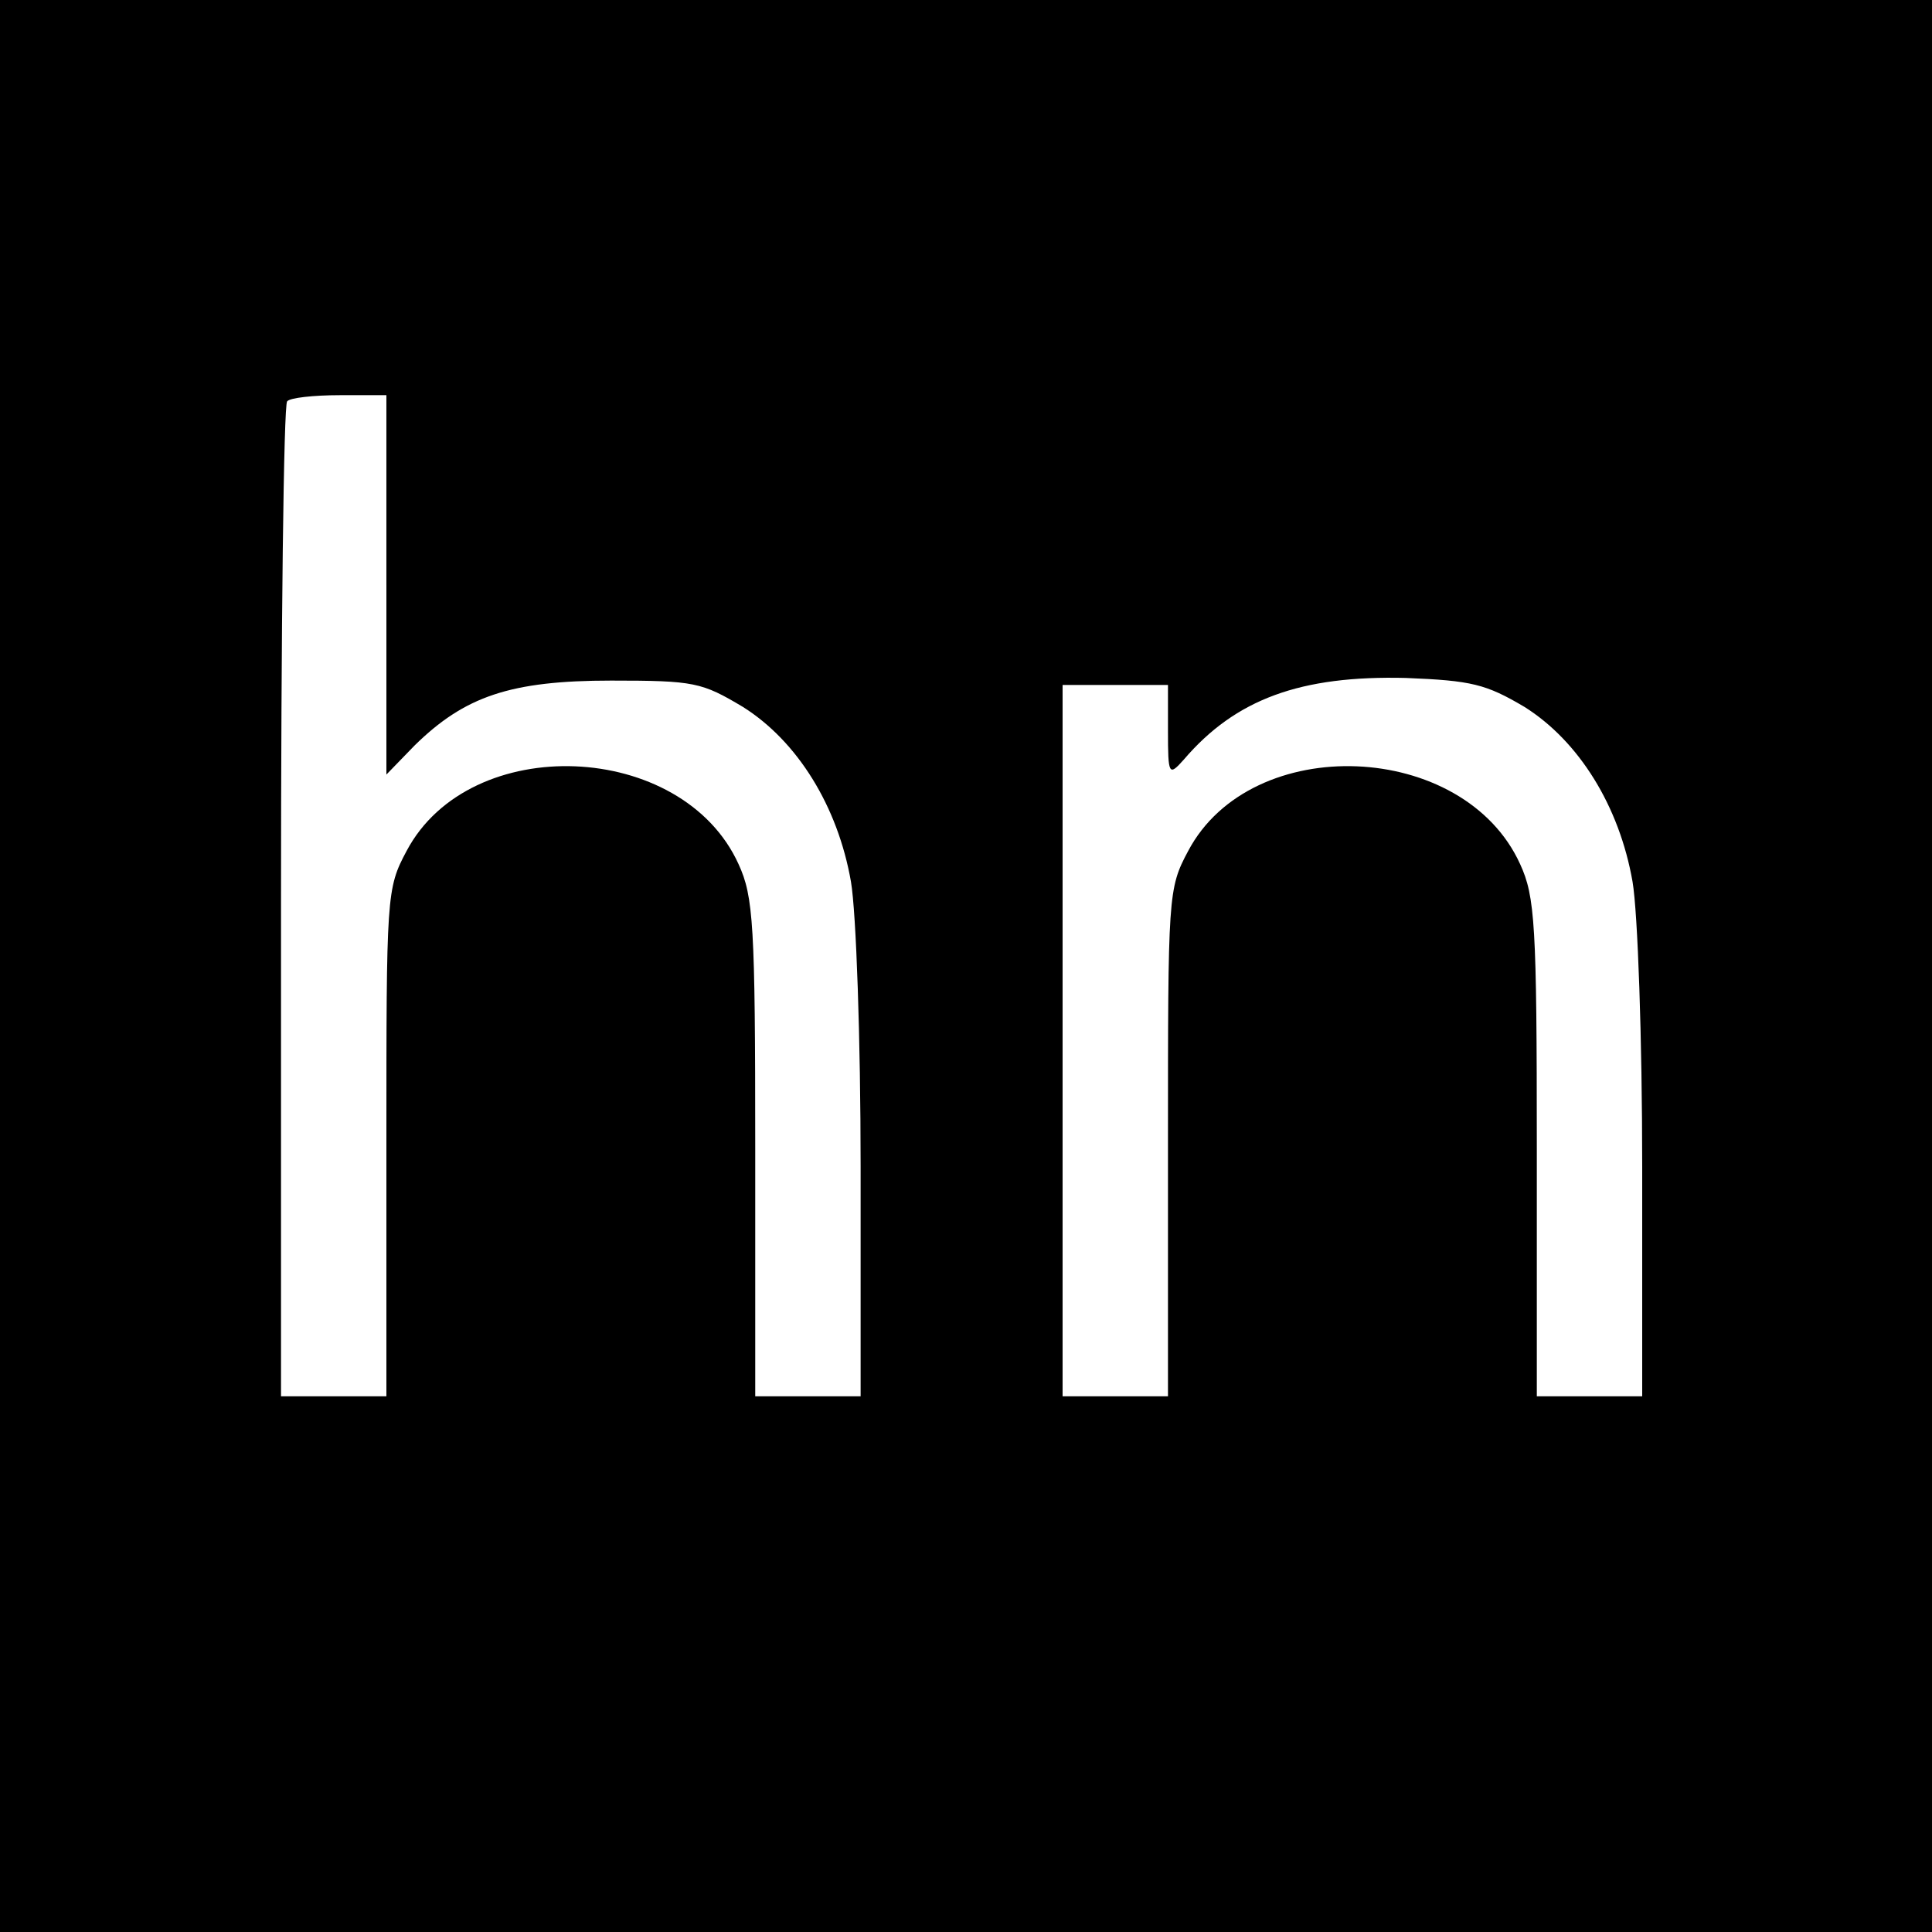 <?xml version="1.0" standalone="no"?>
<!DOCTYPE svg PUBLIC "-//W3C//DTD SVG 20010904//EN"
 "http://www.w3.org/TR/2001/REC-SVG-20010904/DTD/svg10.dtd">
<svg version="1.0" xmlns="http://www.w3.org/2000/svg"
 width="220pt" height="220pt" viewBox="0 0 220 220"
 preserveAspectRatio="xMidYMid meet">
<g transform="translate(0,220) scale(0.1,-0.1)"
fill="#000000" stroke="none">
<path d="M0 1100 l0 -1100 1100 0 1100 0 0 1100 0 1100 -1100 0 -1100 0 0
-1100z m440 434 l0 -216 32 33 c57 56 109 74 224 74 95 0 103 -2 150 -30 62
-39 108 -113 123 -199 6 -35 11 -180 11 -324 l0 -262 -60 0 -60 0 0 283 c0
254 -2 286 -19 323 -64 141 -306 151 -378 15 -23 -43 -23 -50 -23 -333 l0
-288 -60 0 -60 0 0 563 c0 310 3 567 7 570 3 4 30 7 60 7 l53 0 0 -216z m1296
-139 c62 -39 108 -113 123 -199 6 -35 11 -180 11 -324 l0 -262 -60 0 -60 0 0
283 c0 254 -2 286 -19 323 -64 141 -306 151 -378 15 -23 -43 -23 -50 -23 -333
l0 -288 -60 0 -60 0 0 405 0 405 60 0 60 0 0 -52 c0 -51 1 -52 18 -33 59 69
133 96 253 93 75 -3 91 -7 135 -33z"/>
</g>
</svg>

